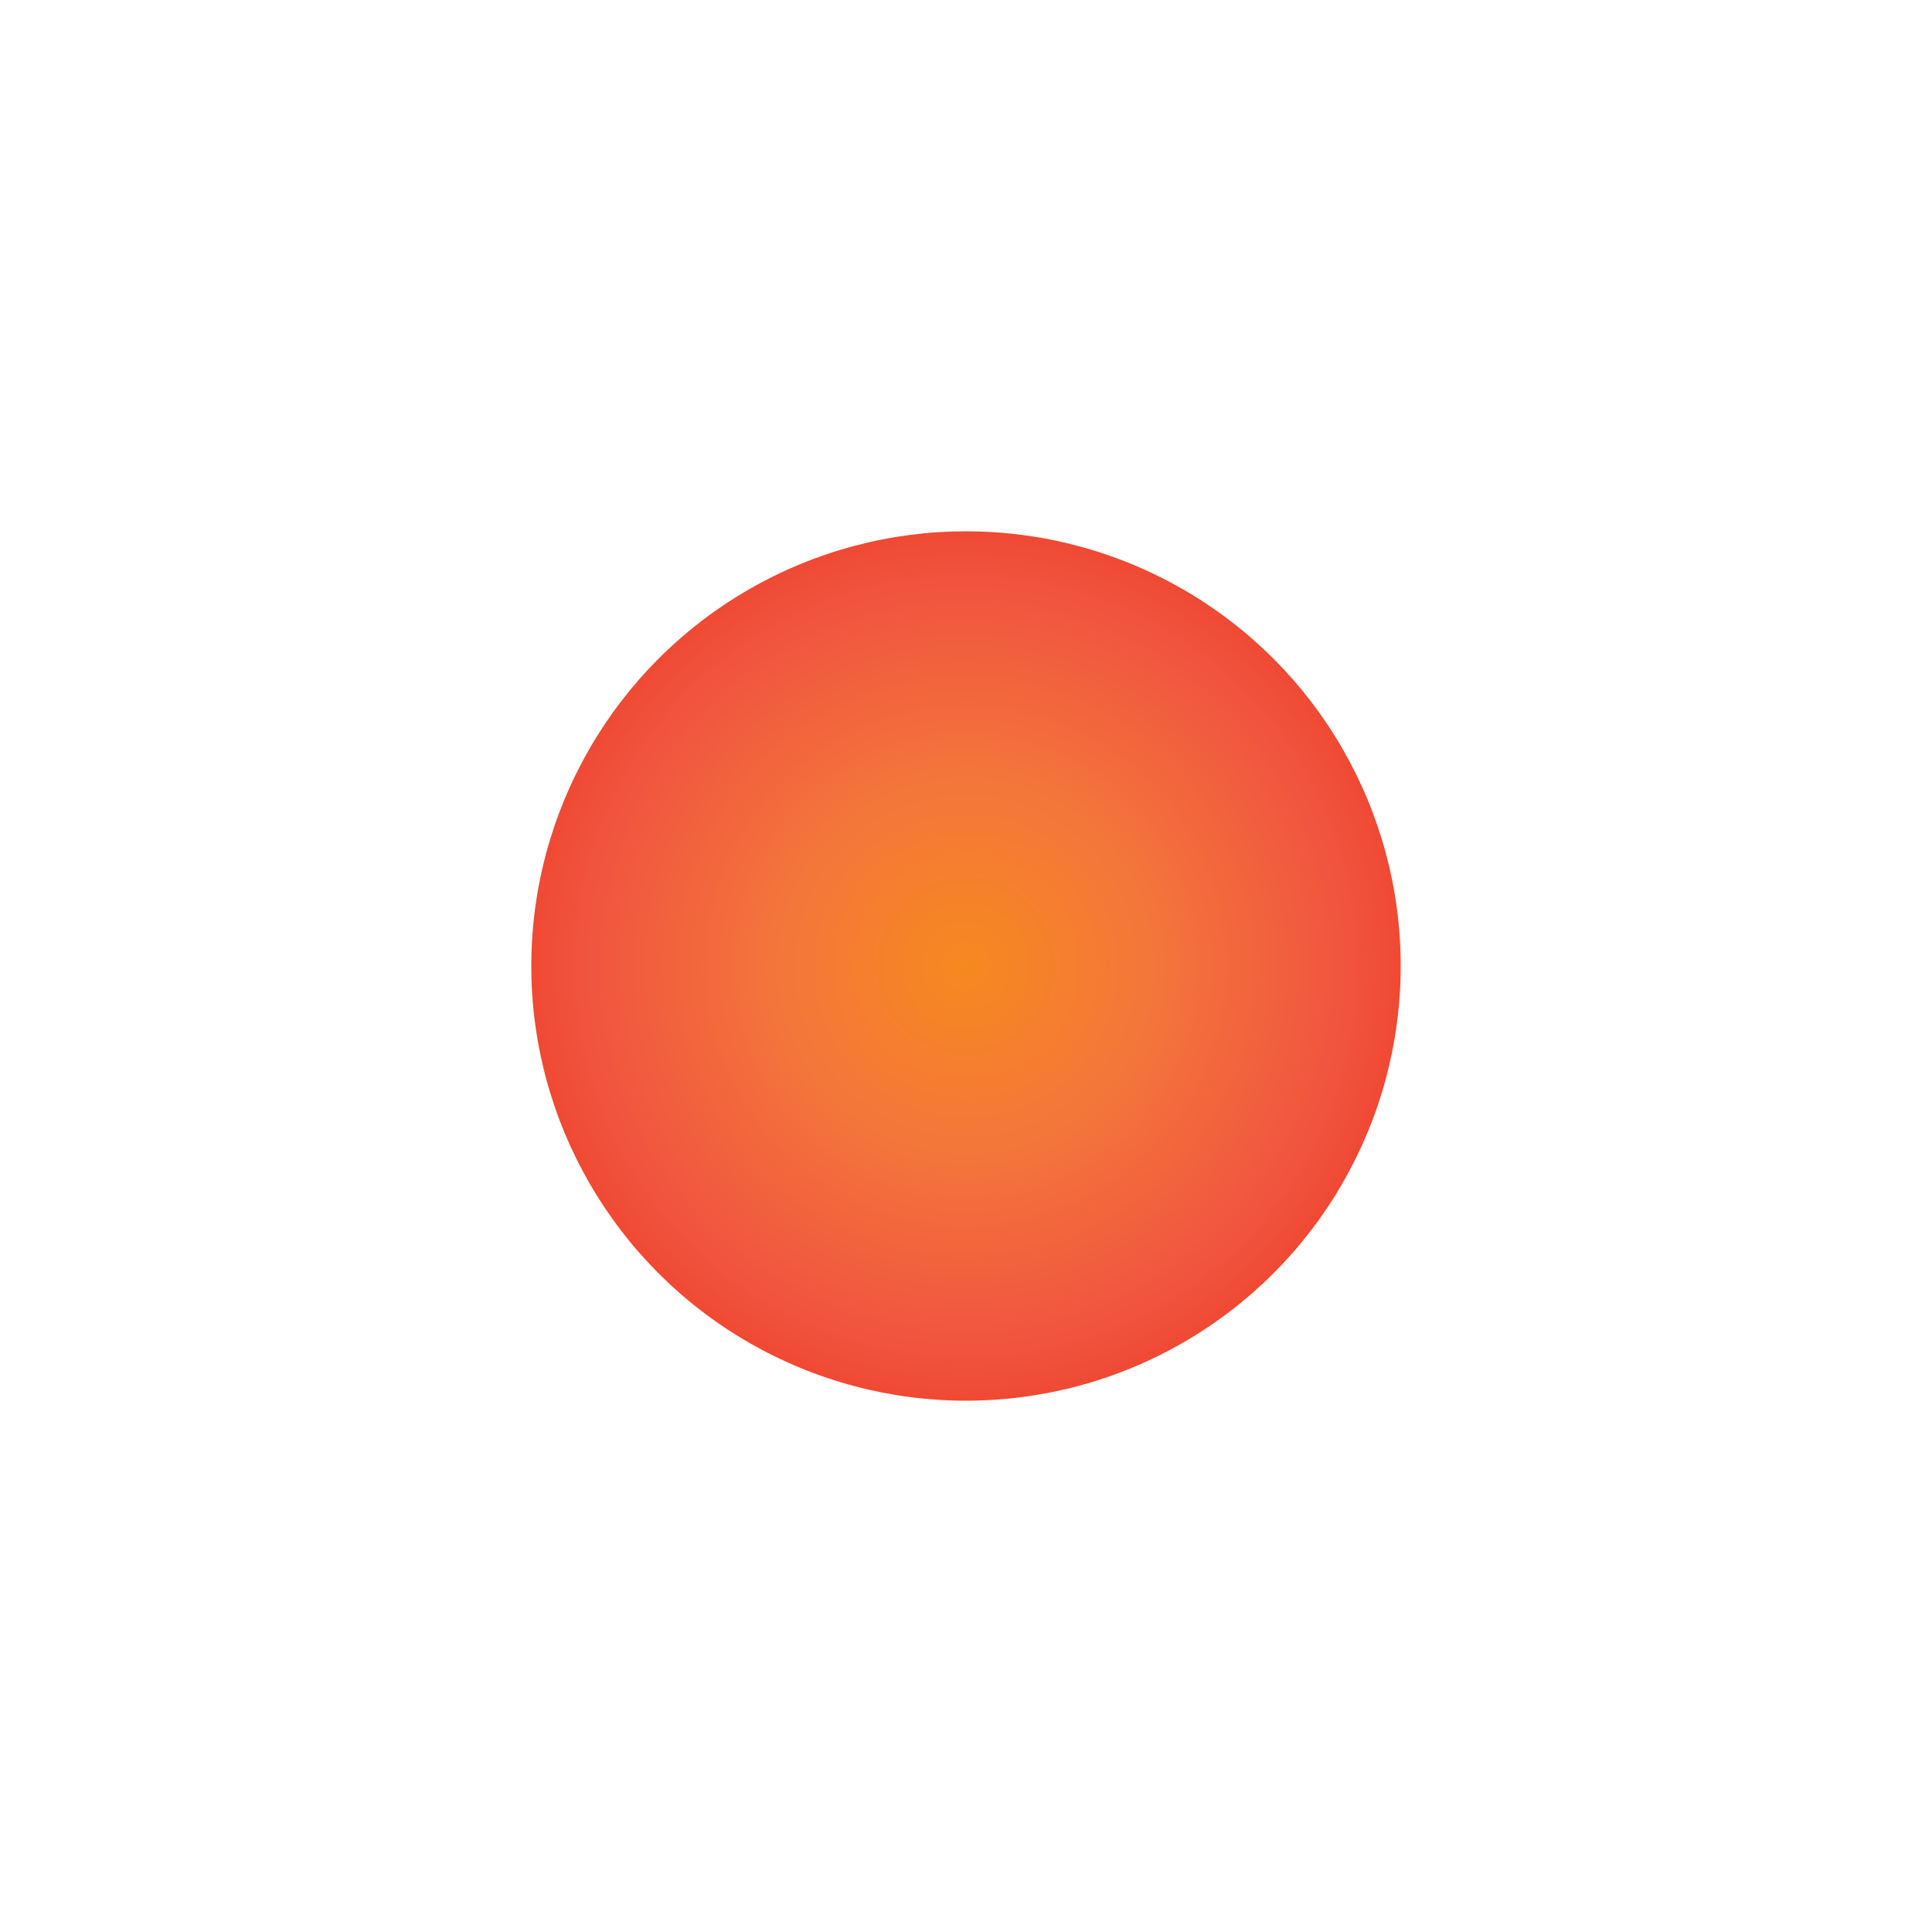 <?xml version="1.0" encoding="utf-8"?>
<!-- Generator: Adobe Illustrator 27.9.0, SVG Export Plug-In . SVG Version: 6.00 Build 0)  -->
<svg version="1.1" id="Layer_1" xmlns="http://www.w3.org/2000/svg" xmlns:xlink="http://www.w3.org/1999/xlink" x="0px" y="0px"
	 viewBox="0 0 20 20" style="enable-background:new 0 0 20 20;" xml:space="preserve">
<style type="text/css">
	.st0{fill:url(#SVGID_1_);}
</style>
<radialGradient id="SVGID_1_" cx="10" cy="12" r="4.5" gradientTransform="matrix(1 0 0 -1 0 22)" gradientUnits="userSpaceOnUse">
	<stop  offset="0" style="stop-color:#F6891F"/>
	<stop  offset="0.427" style="stop-color:#F4763B"/>
	<stop  offset="0.89" style="stop-color:#F0533F"/>
	<stop  offset="1" style="stop-color:#F04933"/>
</radialGradient>
<circle class="st0" cx="10" cy="10" r="4.5"/>
</svg>

